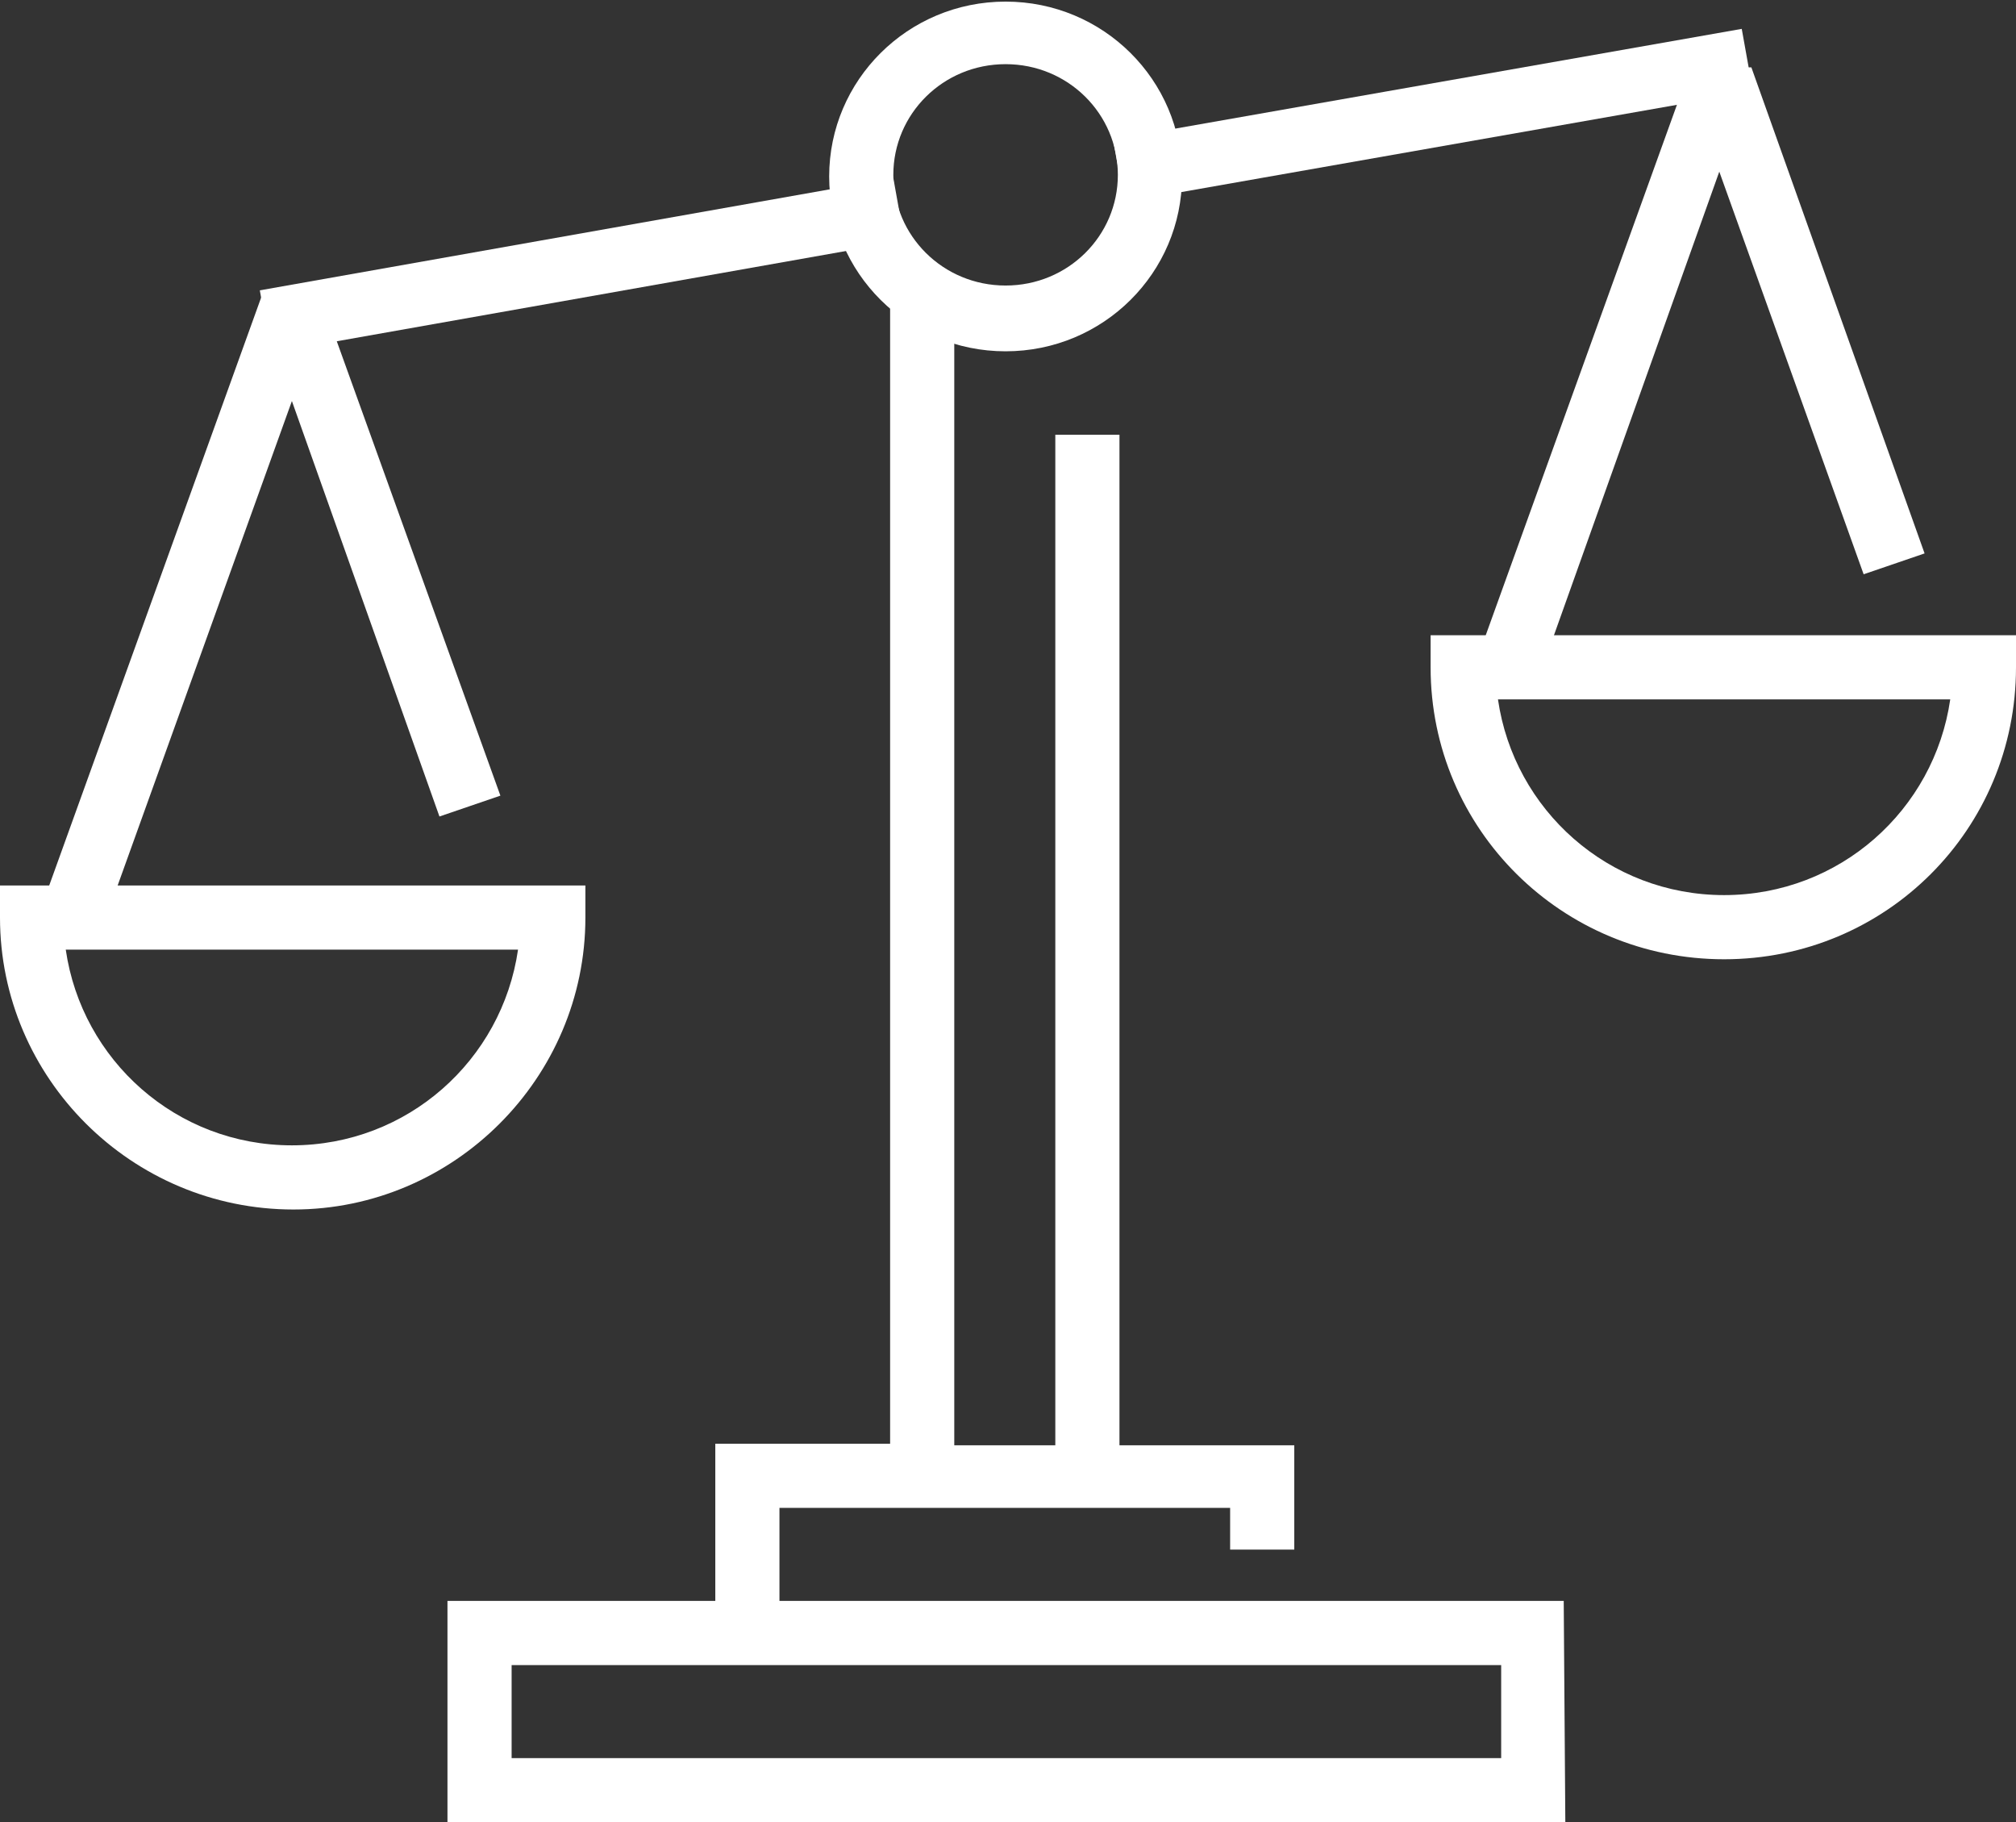 <?xml version="1.0" encoding="utf-8"?>
<!-- Generator: Adobe Illustrator 22.0.1, SVG Export Plug-In . SVG Version: 6.00 Build 0)  -->
<svg version="1.1" id="Layer_1" xmlns="http://www.w3.org/2000/svg" xmlns:xlink="http://www.w3.org/1999/xlink" x="0px" y="0px"
	 viewBox="0 0 125.7 113.6" style="enable-background:new 0 0 125.7 113.6;" xml:space="preserve">
<rect x="0" y="0" width="125.7" height="113.6" fill="#333333" stroke="none"/>
<style type="text/css">
	.st0{fill:#FFFFFF;}
</style>
<g>
	<path class="st0" d="M97.6,113.6H27.9V99.8h16.7V90h10.9V18h4v72.1h6.3v-63h4v63h10.9v6.5h-4V94H48.6v5.8h48.9L97.6,113.6
		L97.6,113.6z M31.9,109.6h61.7v-5.8H31.9V109.6z M16.9,22l-0.7-3.9l39.5-7l0.7,3.9L16.9,22z M70.1,12.6l-0.7-3.9l39.2-6.9l0.7,3.9
		L70.1,12.6z"/>
</g>
<g>
	<path class="st0" d="M6.4,57.8l-3.8-1.3l13.7-38H20l11.2,31.1l-3.8,1.3L18.2,25L6.4,57.8z M95.5,43.5l-3.8-1.3l13.7-38h3.8
		L120,34.5l-3.8,1.3l-9-25.1L95.5,43.5z"/>
</g>
<g>
	<path class="st0" d="M18.3,75.4C8.2,75.4,0,67.2,0,57.2v-2h36.5v2C36.5,67.2,28.3,75.4,18.3,75.4z M4.1,59.2
		c1,6.9,6.9,12.2,14.1,12.2s13.1-5.3,14.1-12.2H4.1z M107.5,59.8c-10.1,0-18.3-8.1-18.3-18.2v-2h36.5v2
		C125.7,51.7,117.6,59.8,107.5,59.8z M93.4,43.6c1,6.9,6.9,12.2,14.1,12.2s13.1-5.3,14.1-12.2H93.4z M62.7,21.9
		c-6.1,0-11-4.9-11-10.9s4.9-10.9,11-10.9s11,4.9,11,10.9S68.8,21.9,62.7,21.9z M62.7,4c-3.9,0-7,3.1-7,6.9s3.1,6.9,7,6.9
		s7-3.1,7-6.9S66.6,4,62.7,4z"/>
</g>
</svg>
